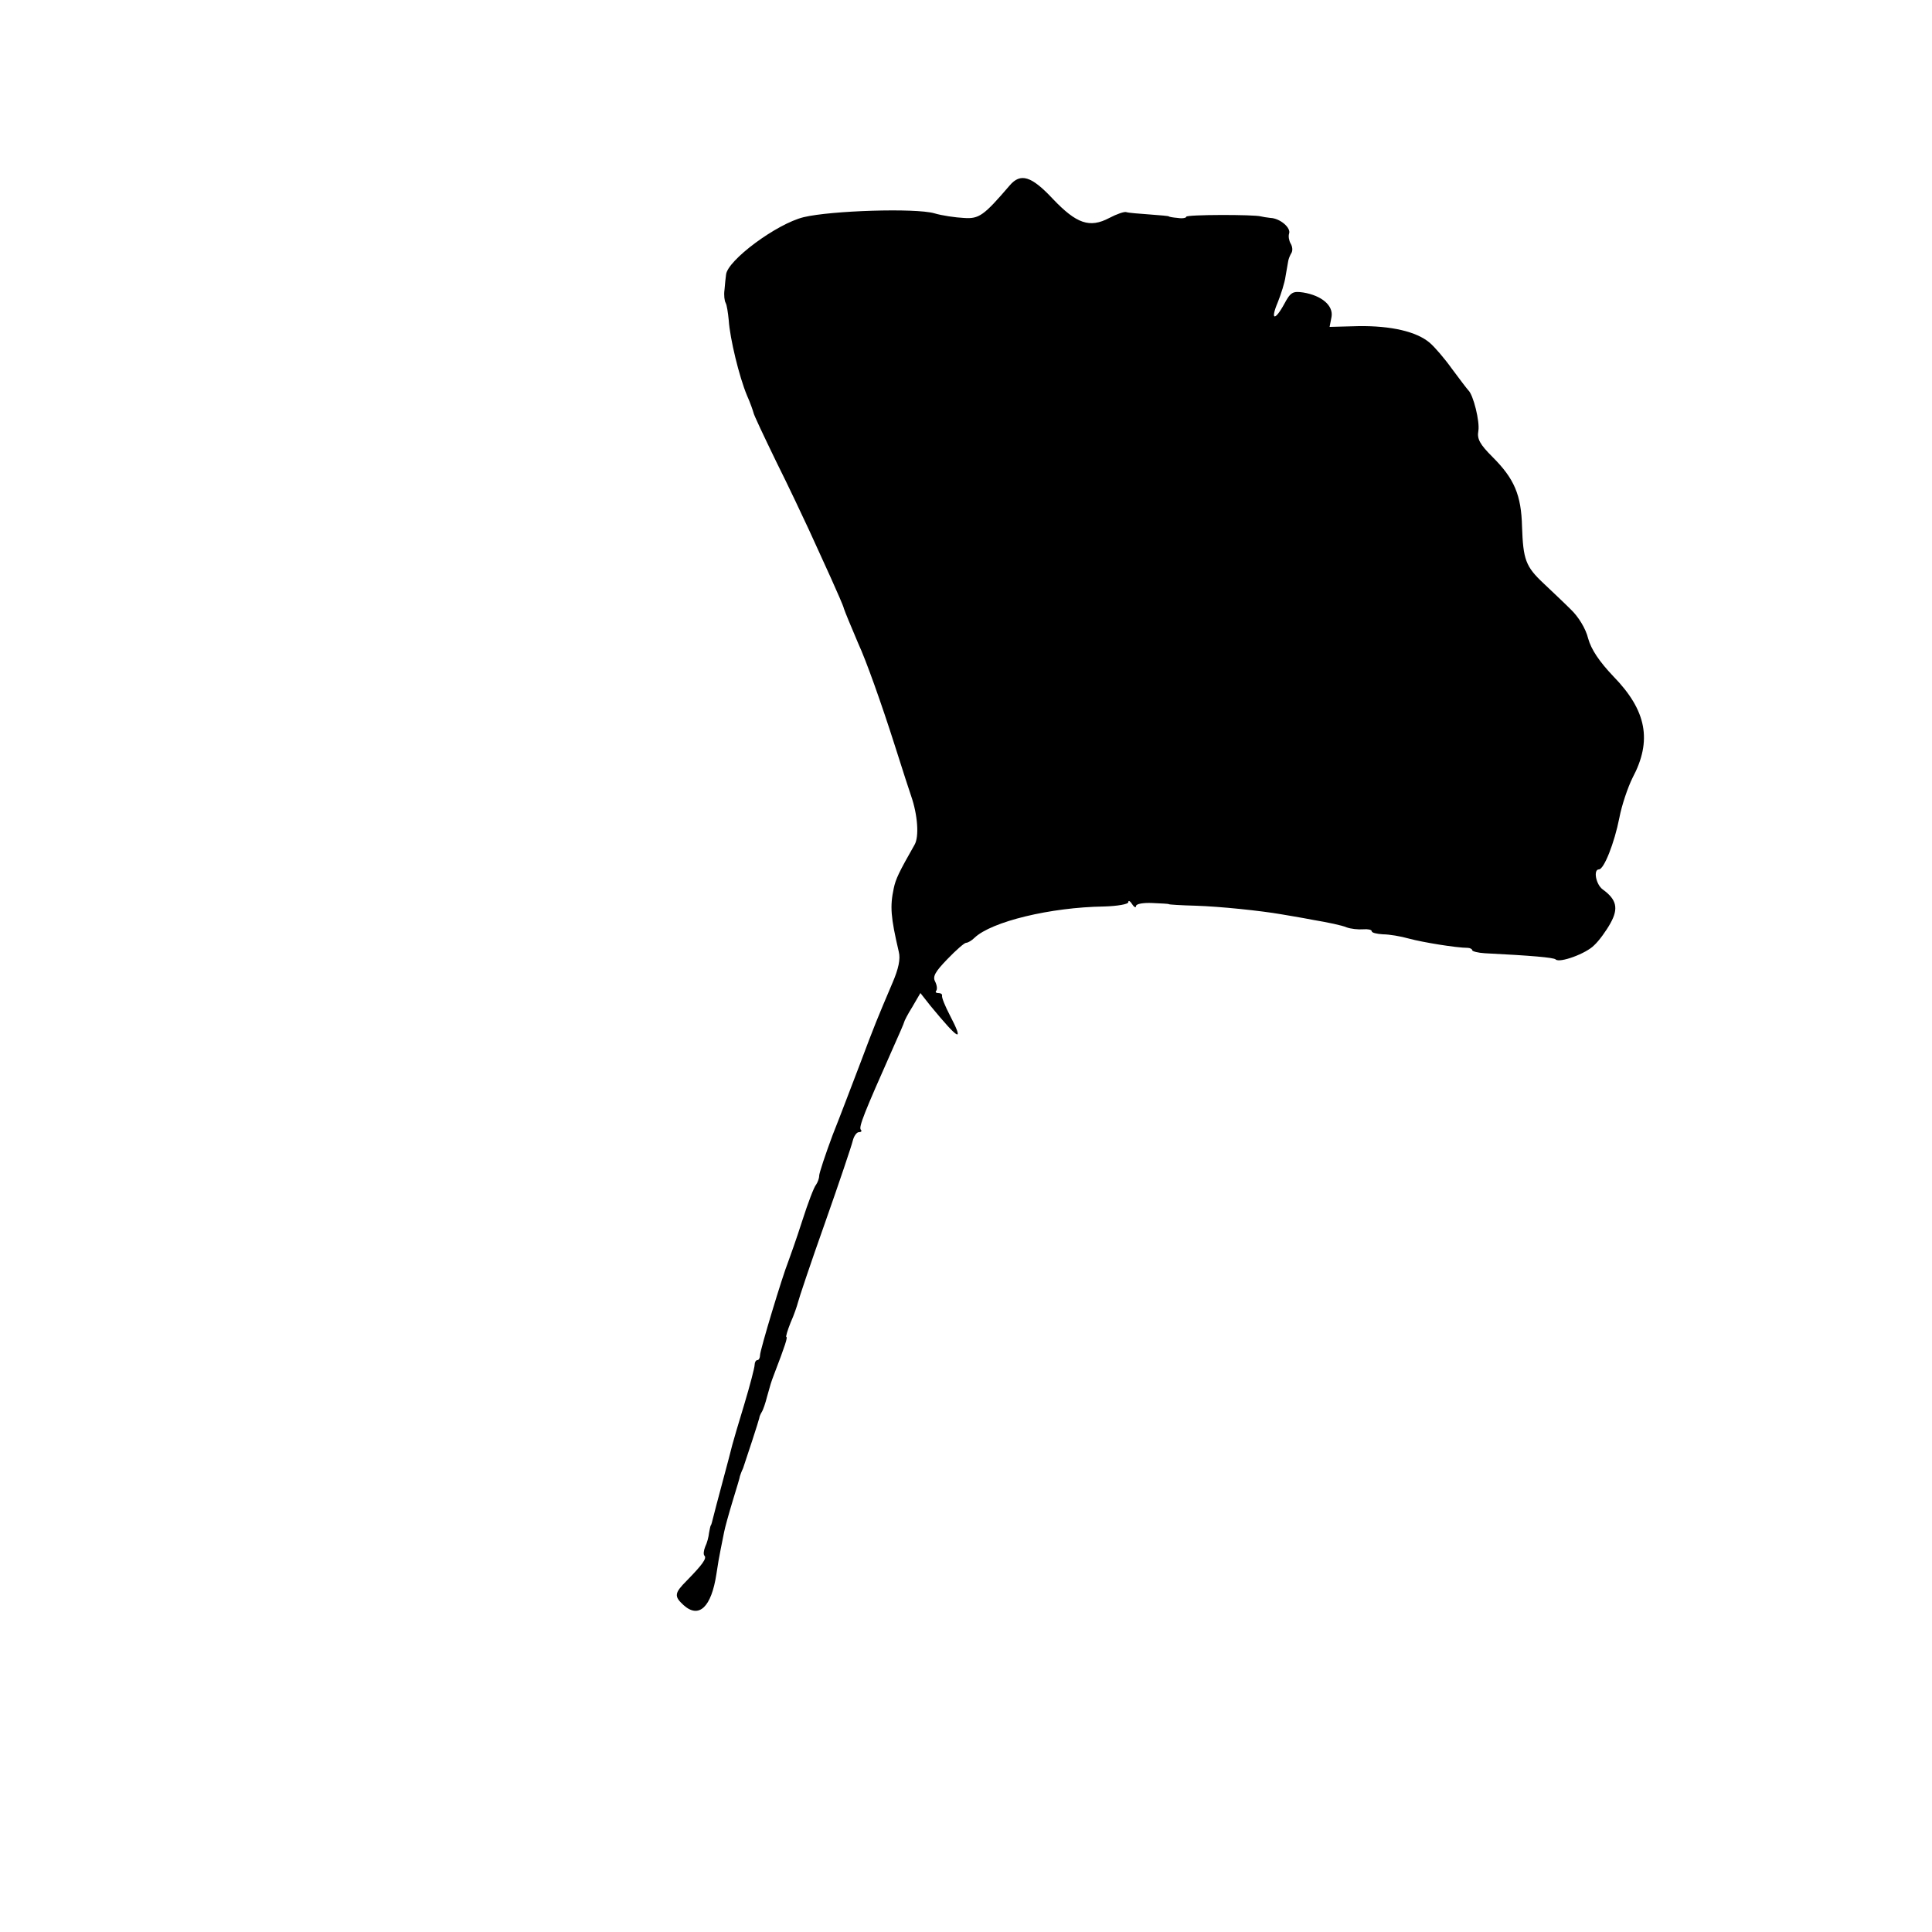 <?xml version="1.0" standalone="no"?>
<!DOCTYPE svg PUBLIC "-//W3C//DTD SVG 20010904//EN"
 "http://www.w3.org/TR/2001/REC-SVG-20010904/DTD/svg10.dtd">
<svg version="1.0" xmlns="http://www.w3.org/2000/svg"
 width="500pt" height="500pt" viewBox="0 0 500 500"
 preserveAspectRatio="xMidYMid meet">
<g transform="translate(0,500) scale(0.1,-0.1)"
fill="#000000" stroke="none">
<path d="M2613 4520 c-67 -78 -79 -87 -119 -84 -21 1 -56 6 -76 12 -49 14
-267 7 -338 -10 -70 -17 -198 -112 -201 -149 -1 -8 -3 -25 -4 -39 -2 -14 0
-29 3 -34 3 -5 6 -25 8 -45 3 -47 27 -146 47 -194 9 -20 16 -41 17 -45 0 -4
27 -61 59 -127 33 -66 70 -145 84 -175 14 -30 39 -86 57 -125 17 -38 33 -74
34 -80 3 -9 17 -43 37 -90 20 -43 60 -155 95 -265 20 -63 39 -122 42 -130 17
-49 21 -105 9 -126 -41 -72 -49 -89 -54 -113 -10 -47 -8 -74 13 -164 5 -19 -1
-45 -16 -80 -40 -94 -47 -111 -83 -207 -20 -52 -52 -137 -72 -187 -19 -51 -35
-99 -35 -106 0 -7 -4 -17 -8 -23 -5 -5 -21 -47 -36 -94 -15 -47 -32 -94 -36
-105 -15 -37 -73 -229 -73 -242 0 -7 -3 -13 -7 -13 -4 0 -7 -6 -7 -12 0 -7
-12 -53 -27 -103 -15 -49 -29 -97 -31 -105 -2 -8 -13 -51 -25 -95 -12 -44 -23
-87 -25 -95 -2 -8 -4 -16 -5 -17 -2 -2 -3 -11 -5 -20 -1 -10 -5 -26 -10 -36
-4 -10 -5 -20 -2 -23 7 -7 -6 -24 -45 -64 -33 -33 -34 -41 -9 -64 40 -36 72
-5 85 80 3 21 8 50 11 64 3 14 7 34 9 45 2 11 12 47 22 80 10 33 19 62 19 65
1 3 4 12 8 20 7 20 41 124 42 130 0 3 3 10 6 15 4 6 10 24 14 40 10 35 9 34
19 60 28 73 35 95 31 95 -2 0 3 17 11 37 9 20 17 44 19 52 2 9 33 102 70 206
37 105 69 200 72 213 3 12 10 22 16 22 6 0 8 3 5 6 -7 6 10 47 81 207 17 38
31 70 31 72 0 2 9 20 21 39 l21 36 26 -33 c75 -91 88 -97 50 -24 -12 23 -21
45 -20 50 1 4 -3 7 -10 7 -6 0 -8 3 -5 6 3 4 2 14 -3 24 -7 13 1 26 32 58 22
23 44 42 48 42 5 0 15 6 22 13 44 42 197 79 335 81 35 1 63 6 63 11 0 6 5 3
10 -5 5 -8 10 -10 10 -5 0 6 19 9 42 8 24 -1 43 -2 43 -3 0 -1 32 -3 70 -4 63
-2 168 -13 220 -22 11 -2 49 -8 85 -15 36 -6 74 -14 85 -19 11 -4 30 -6 43 -5
12 1 22 -1 22 -5 0 -4 13 -7 29 -8 16 0 46 -5 67 -11 37 -10 124 -24 152 -24
6 0 12 -3 12 -6 0 -3 15 -7 33 -8 119 -6 178 -11 183 -16 10 -10 79 15 100 37
12 11 31 37 42 57 21 38 16 61 -20 87 -18 13 -25 52 -10 52 13 0 40 68 53 134
6 32 22 79 34 103 51 96 37 174 -50 263 -36 38 -57 69 -65 98 -6 25 -25 56
-45 75 -18 18 -50 48 -70 67 -47 44 -53 62 -56 147 -2 82 -20 124 -76 180 -33
33 -41 47 -37 68 4 24 -13 93 -26 105 -3 3 -22 28 -42 55 -20 28 -46 58 -58
68 -34 29 -100 44 -183 43 l-76 -2 5 26 c5 29 -25 55 -73 63 -27 4 -33 1 -49
-29 -25 -46 -37 -43 -17 4 8 20 18 51 20 67 3 17 6 35 7 40 1 6 5 15 8 20 4 6
3 17 -2 25 -4 7 -6 18 -4 25 6 15 -23 40 -48 41 -10 1 -21 3 -25 4 -17 5 -193
5 -193 -1 0 -3 -10 -5 -22 -3 -13 1 -23 3 -23 4 0 1 -22 3 -50 5 -27 2 -54 4
-60 6 -5 2 -25 -5 -44 -15 -51 -27 -85 -15 -146 49 -56 60 -84 68 -112 35z"/>
</g>
</svg>
